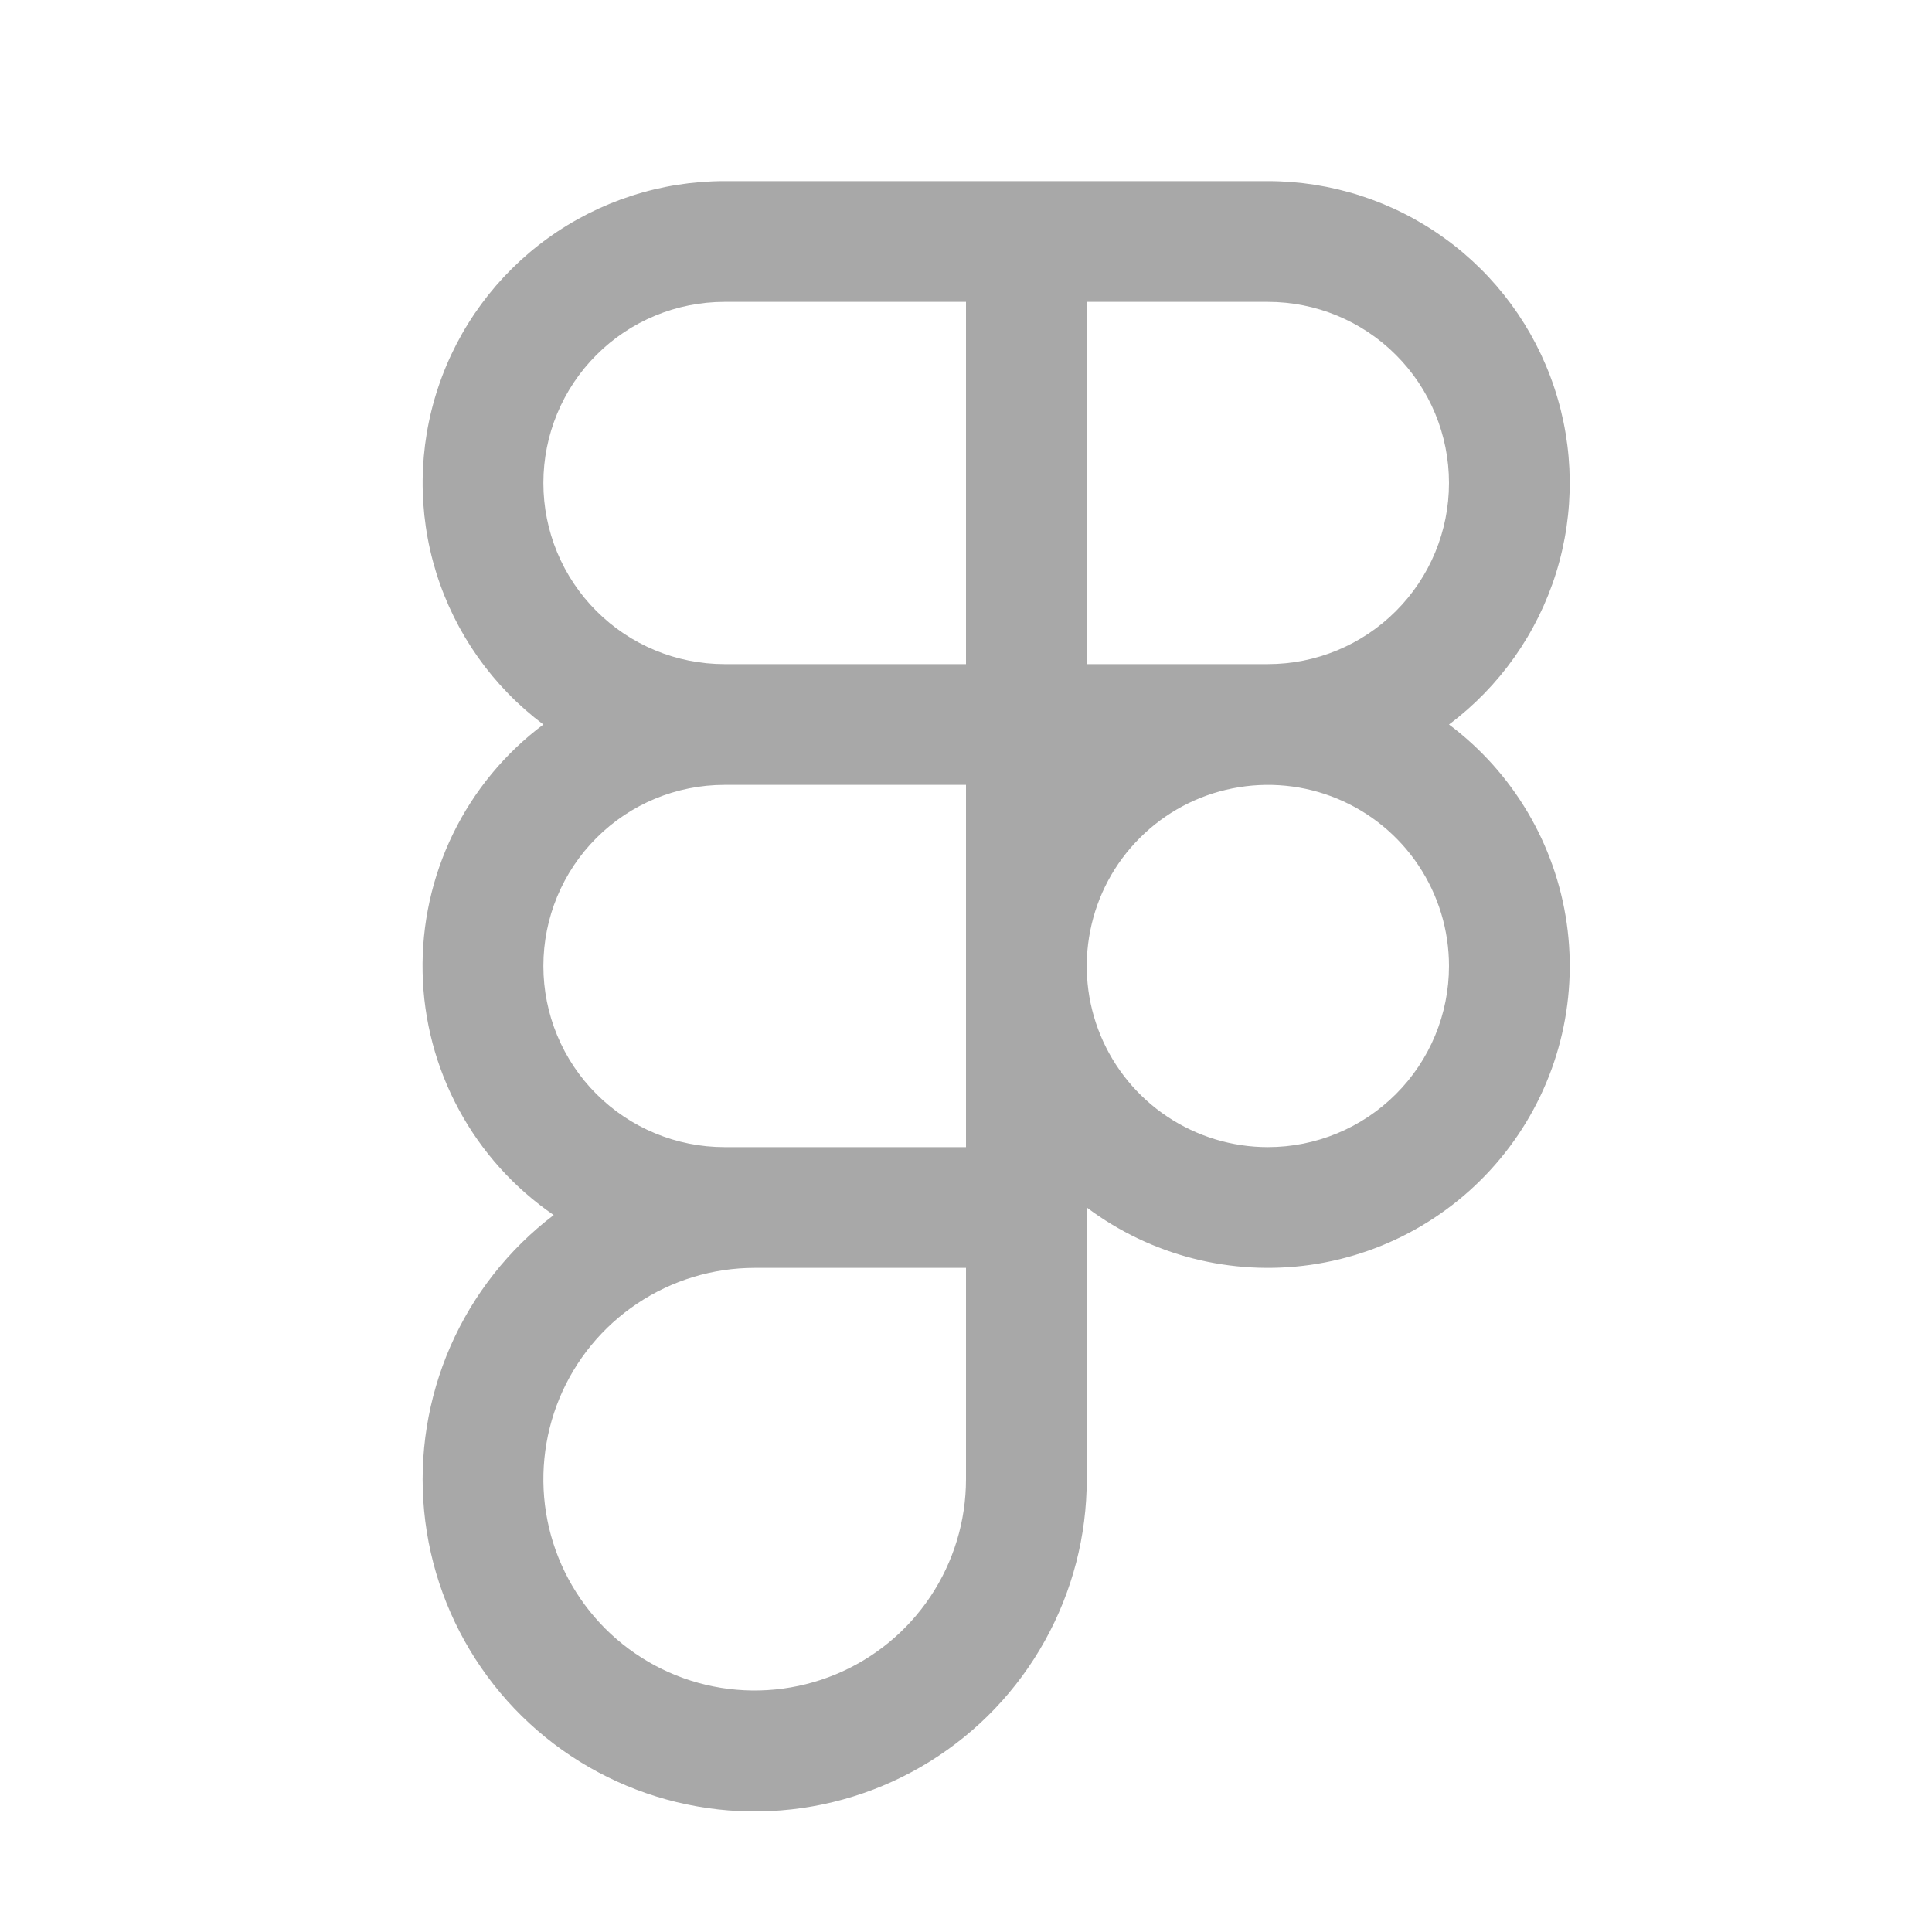 <svg width="32" height="32" viewBox="0 0 32 32" fill="none" xmlns="http://www.w3.org/2000/svg">
<path d="M24 12C24.84 11.37 25.46 10.492 25.773 9.491C26.085 8.489 26.075 7.414 25.743 6.419C25.412 5.423 24.775 4.557 23.924 3.944C23.072 3.33 22.049 3 21 3H12C10.951 3 9.928 3.33 9.076 3.944C8.225 4.557 7.588 5.423 7.257 6.419C6.925 7.414 6.915 8.489 7.227 9.491C7.54 10.492 8.16 11.37 9 12C8.364 12.476 7.851 13.097 7.503 13.812C7.156 14.526 6.983 15.312 7 16.107C7.016 16.901 7.222 17.679 7.6 18.378C7.977 19.077 8.516 19.676 9.171 20.125C8.426 20.692 7.838 21.439 7.462 22.296C7.087 23.154 6.936 24.093 7.025 25.025C7.114 25.957 7.439 26.851 7.97 27.622C8.5 28.393 9.219 29.016 10.058 29.431C10.897 29.847 11.828 30.042 12.763 29.997C13.698 29.952 14.606 29.67 15.401 29.176C16.197 28.682 16.853 27.993 17.307 27.175C17.762 26.357 18.001 25.436 18 24.5V20C19.061 20.796 20.394 21.137 21.707 20.95C23.02 20.762 24.204 20.061 25 19C25.796 17.939 26.137 16.606 25.95 15.293C25.762 13.98 25.061 12.796 24 12ZM24 8C24 8.796 23.684 9.559 23.121 10.121C22.559 10.684 21.796 11 21 11H18V5H21C21.796 5 22.559 5.316 23.121 5.879C23.684 6.441 24 7.204 24 8ZM9 8C9 7.204 9.316 6.441 9.879 5.879C10.441 5.316 11.204 5 12 5H16V11H12C11.204 11 10.441 10.684 9.879 10.121C9.316 9.559 9 8.796 9 8ZM12 19C11.204 19 10.441 18.684 9.879 18.121C9.316 17.559 9 16.796 9 16C9 15.204 9.316 14.441 9.879 13.879C10.441 13.316 11.204 13 12 13H16V19H12ZM16 24.5C16 25.192 15.795 25.869 15.41 26.445C15.026 27.02 14.479 27.469 13.839 27.734C13.2 27.998 12.496 28.068 11.817 27.933C11.138 27.798 10.515 27.464 10.025 26.975C9.536 26.485 9.202 25.862 9.067 25.183C8.932 24.504 9.002 23.8 9.266 23.161C9.531 22.521 9.98 21.974 10.556 21.59C11.131 21.205 11.808 21 12.5 21H16V24.5ZM21 19C20.407 19 19.827 18.824 19.333 18.494C18.84 18.165 18.455 17.696 18.228 17.148C18.001 16.6 17.942 15.997 18.058 15.415C18.173 14.833 18.459 14.298 18.879 13.879C19.298 13.459 19.833 13.173 20.415 13.058C20.997 12.942 21.6 13.001 22.148 13.228C22.696 13.455 23.165 13.84 23.494 14.333C23.824 14.827 24 15.407 24 16C24 16.796 23.684 17.559 23.121 18.121C22.559 18.684 21.796 19 21 19Z" fill="#A8A8A8"/>
</svg>
